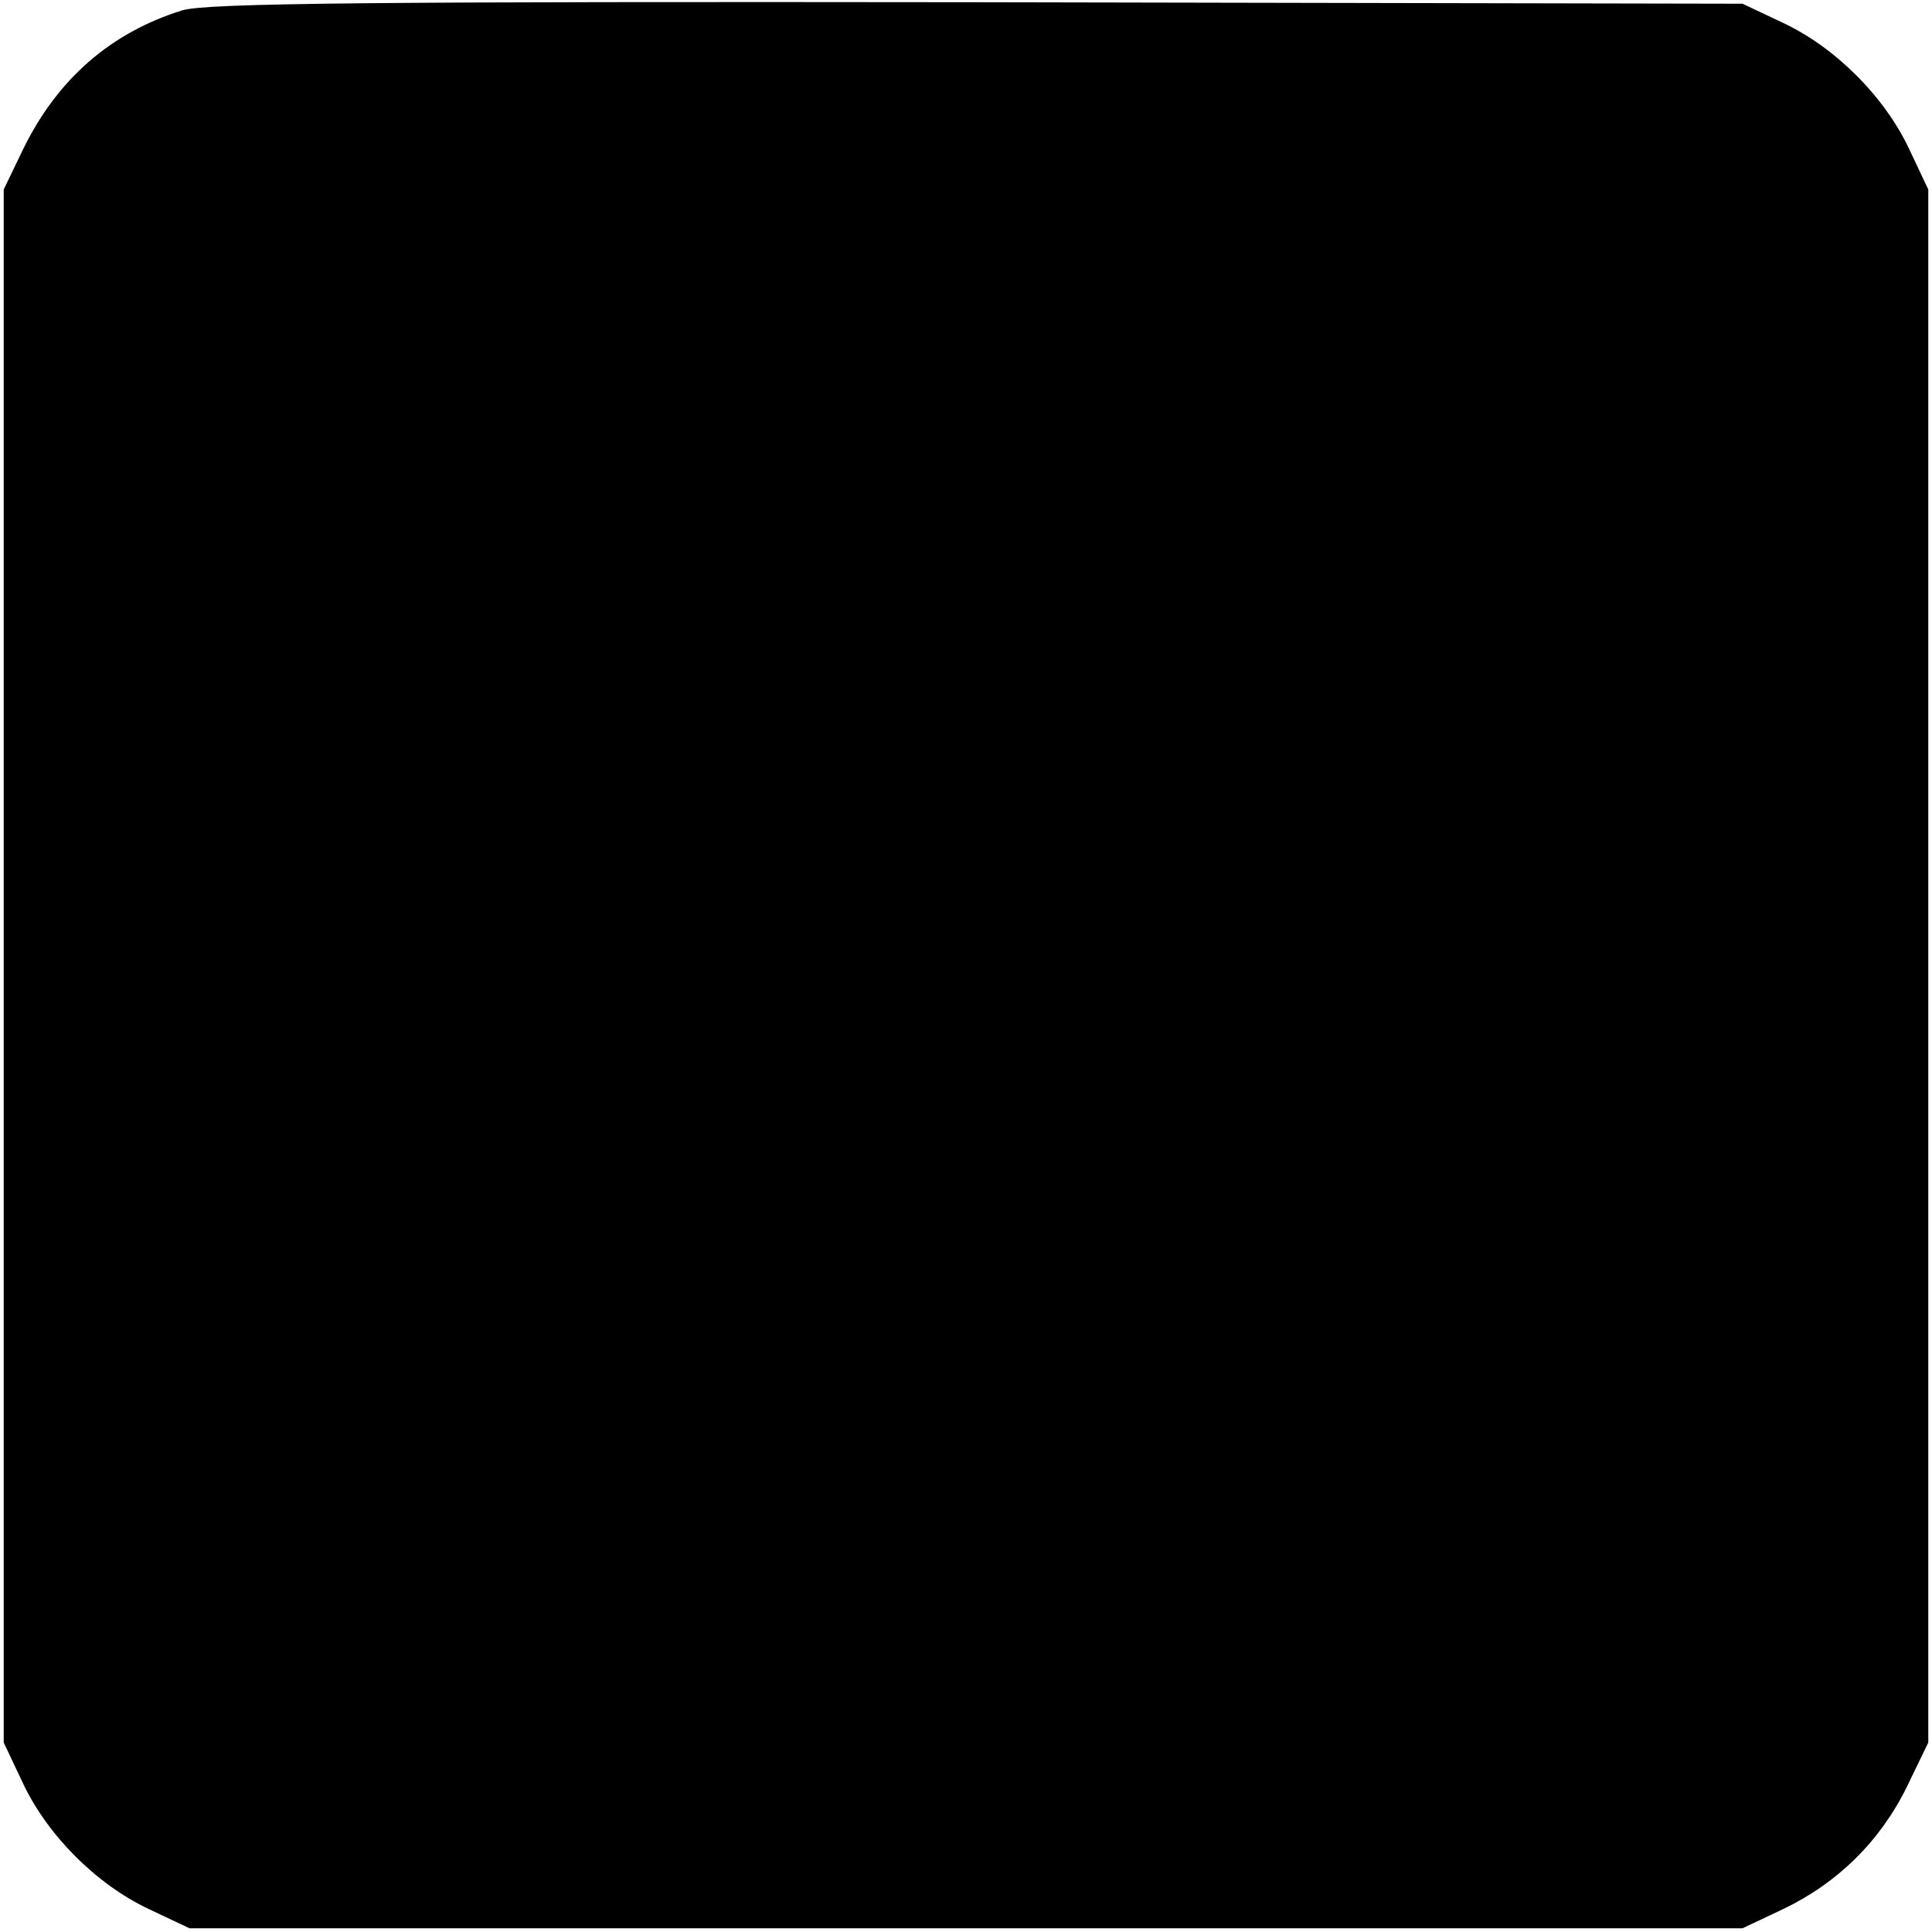 <?xml version="1.0" standalone="no"?>
<!DOCTYPE svg PUBLIC "-//W3C//DTD SVG 20010904//EN"
 "http://www.w3.org/TR/2001/REC-SVG-20010904/DTD/svg10.dtd">
<svg version="1.0" xmlns="http://www.w3.org/2000/svg"
 width="260pt" height="260pt" viewBox="0 0 260 260"
 preserveAspectRatio="xMidYMid meet">
<g transform="translate(0,260) scale(0.1,-0.1)"
fill="#000000" stroke="none">
<path d="M245 2586 c-96 -30 -167 -92 -213 -185 l-27 -56 0 -1045 0 -1045 26
-55 c33 -70 99 -136 169 -169 l55 -26 1045 0 1045 0 55 26 c73 35 130 91 166
164 l29 60 0 1045 0 1045 -26 55 c-33 70 -99 136 -169 169 l-55 26 -1030 2
c-808 1 -1039 -1 -1070 -11z"/>
</g>
</svg>
